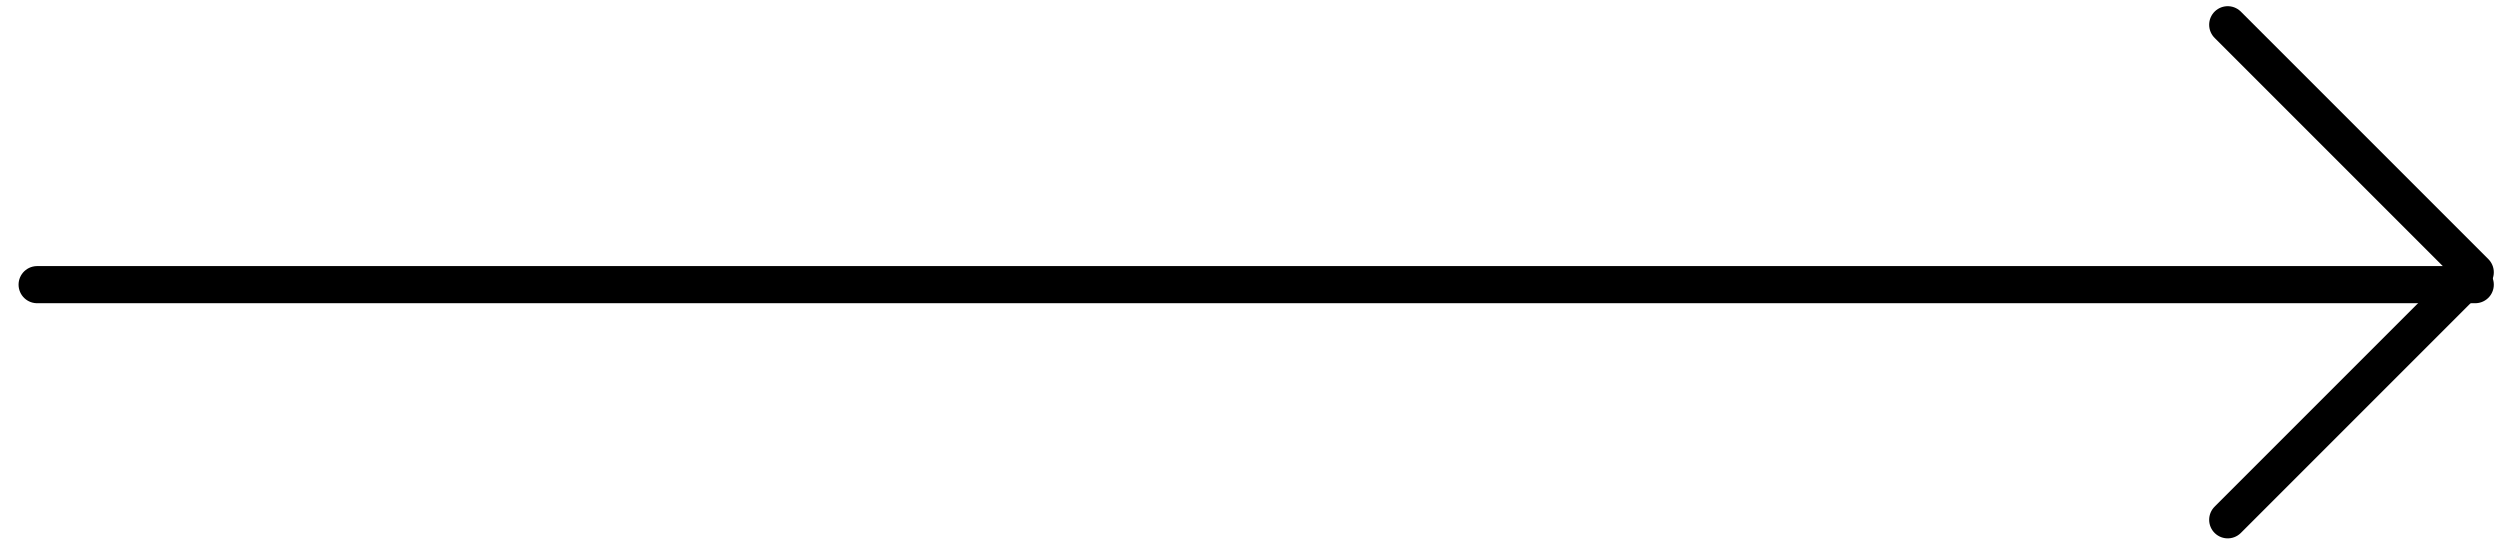 <?xml version="1.0" encoding="UTF-8"?>
<svg width="101px" height="22px" viewBox="0 0 101 22" version="1.1" xmlns="http://www.w3.org/2000/svg" xmlns:xlink="http://www.w3.org/1999/xlink">
    <title>circle-in</title>
    <defs>
        <filter id="filter-1">
            <feColorMatrix in="SourceGraphic" type="matrix" values="0 0 0 0 0.557 0 0 0 0 0.475 0 0 0 0 0.239 0 0 0 1 0"></feColorMatrix>
        </filter>
    </defs>
    <g id="Pages" stroke="none" stroke-width="1" fill="none" fill-rule="evenodd" stroke-linecap="round" stroke-linejoin="round">
        <g id="4.-Public-Content-3" transform="translate(-1335, -1814)">
            <g id="circle-in" transform="translate(0, 1536)" filter="url(#filter-1)">
                <g transform="translate(1335.5, 278.5)">
                    <line x1="1" y1="11" x2="99.5" y2="11" id="Path" stroke="#000000" stroke-width="1.5"></line>
                    <polyline id="Path" stroke="#000000" stroke-width="1.5" points="89.5 0.5 99.5 10.5 89.5 20.5"></polyline>
                </g>
            </g>
        </g>
    </g>
</svg>
